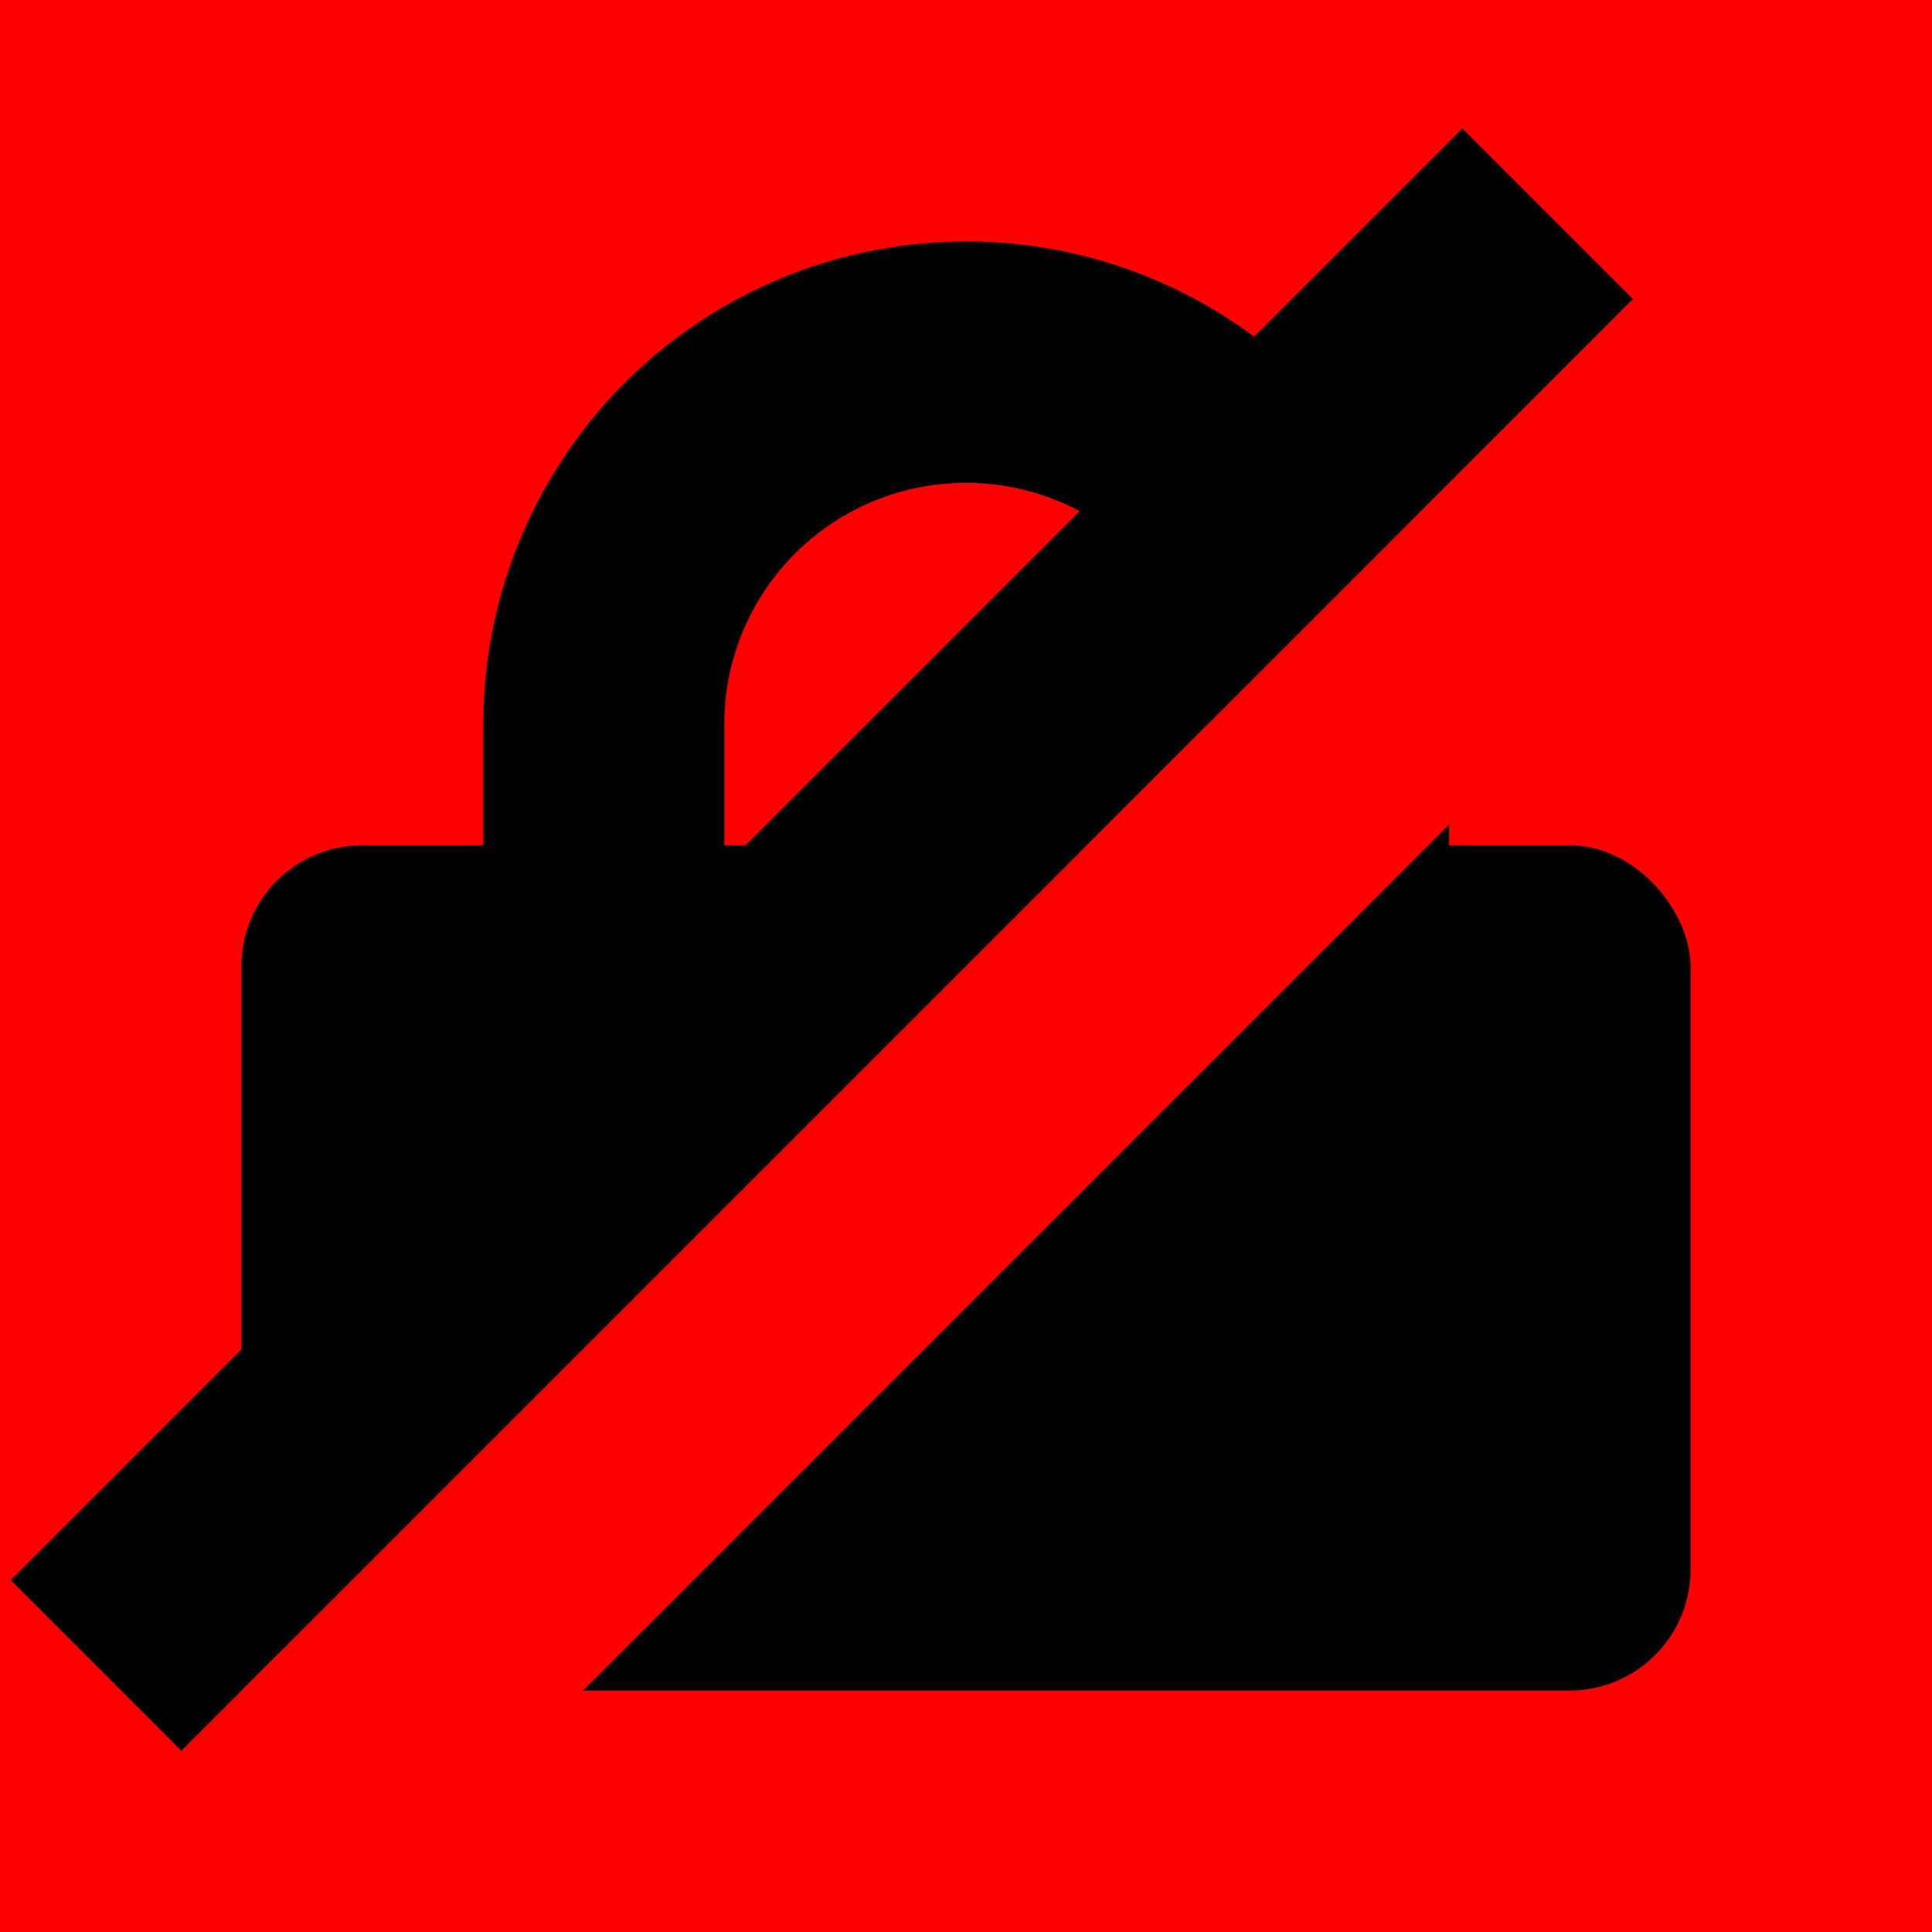 <?xml version="1.0" encoding="UTF-8" standalone="no"?>
<!-- Created with Inkscape (http://www.inkscape.org/) -->

<svg
   xmlns:dc="http://purl.org/dc/elements/1.1/"
   xmlns:cc="http://creativecommons.org/ns#"
   xmlns:rdf="http://www.w3.org/1999/02/22-rdf-syntax-ns#"
   xmlns:svg="http://www.w3.org/2000/svg"
   xmlns="http://www.w3.org/2000/svg"
   xmlns:sodipodi="http://sodipodi.sourceforge.net/DTD/sodipodi-0.dtd"
   xmlns:inkscape="http://www.inkscape.org/namespaces/inkscape"
   width="16"
   height="16"
   viewBox="0 0 4.233 4.233"
   version="1.1"
   id="svg8"
   inkscape:version="0.92+devel unknown"
   sodipodi:docname="insecure.svg">
  <defs
     id="defs2" />
  <sodipodi:namedview
     id="base"
     pagecolor="#ffffff"
     bordercolor="#666666"
     borderopacity="1.0"
     inkscape:pageopacity="0.0"
     inkscape:pageshadow="2"
     inkscape:zoom="16"
     inkscape:cx="4.5653262"
     inkscape:cy="11.192284"
     inkscape:document-units="mm"
     inkscape:current-layer="layer1"
     inkscape:document-rotation="0"
     showgrid="true"
     units="px"
     inkscape:window-width="1920"
     inkscape:window-height="1136"
     inkscape:window-x="1920"
     inkscape:window-y="27"
     inkscape:window-maximized="1">
    <inkscape:grid
       type="xygrid"
       id="grid10" />
  </sodipodi:namedview>
  <g
     inkscape:label="Layer 1"
     inkscape:groupmode="layer"
     id="layer1"
     transform="translate(0,-292.767)">
    <rect
       style="fill:#ffffff;fill-opacity:1;stroke:none;stroke-width:0.132;stroke-linecap:round;stroke-linejoin:round;stroke-dasharray:0.265, 0.794"
       id="rect878"
       width="4.233"
       height="4.233"
       x="0"
       y="292.767" />
    <rect
       style="fill:#ff0000;stroke-width:0.132;stroke-linecap:round;stroke-linejoin:round;stroke-dasharray:0.265, 0.794"
       id="rect926"
       width="4.233"
       height="4.233"
       x="-5.5511151e-17"
       y="292.767" />
    <rect
       style="fill:#000000;fill-opacity:1;stroke-width:0.101;stroke-linecap:round;stroke-linejoin:round;stroke-dasharray:0.202, 0.606"
       id="rect12-3"
       width="3.175"
       height="1.852"
       x="0.529"
       y="294.619"
       ry="0.265" />
    <path
       inkscape:connector-curvature="0"
       style="fill:#000000;stroke-width:0.132;stroke-linecap:round;stroke-linejoin:round;stroke-dasharray:0.265, 0.794"
       d="m 2.117,293.296 a 1.058,1.058 0 0 0 -1.058,1.058 v 0.794 h 0.36 a 1.058,1.058 0 0 0 0.698,0.265 1.058,1.058 0 0 0 0.698,-0.265 H 3.175 v -0.794 a 1.058,1.058 0 0 0 -1.058,-1.058 z m 0,0.529 a 0.529,0.529 0 0 1 0.529,0.529 v 0.794 H 1.587 v -0.794 a 0.529,0.529 0 0 1 0.529,-0.529 z"
       id="path913" />
    <rect
       style="fill:#000000;fill-opacity:1;stroke:none;stroke-width:0.308;stroke-linecap:round;stroke-linejoin:round;stroke-dasharray:0.615, 1.845"
       id="rect871"
       width="4.498"
       height="0.529"
       x="-209.449"
       y="209.482"
       transform="rotate(-45)" />
    <rect
       transform="rotate(-45)"
       y="210.011"
       x="-209.262"
       height="0.529"
       width="4.677"
       id="rect875"
       style="fill:#ff0000;fill-opacity:1;stroke:none;stroke-width:0.308;stroke-linecap:round;stroke-linejoin:round;stroke-dasharray:0.615, 1.845"
       ry="0" />
  </g>
</svg>
